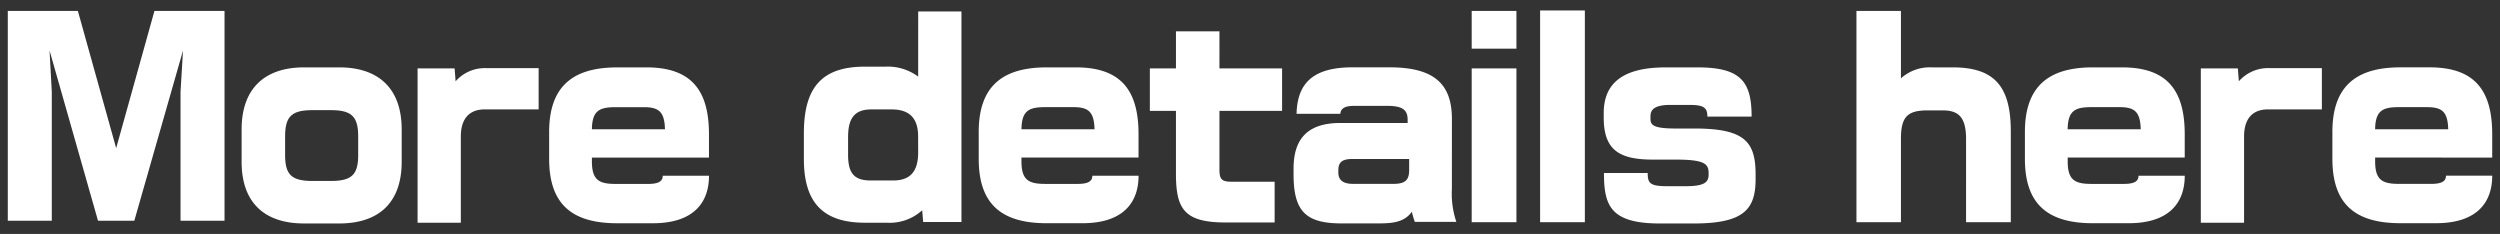 <svg xmlns="http://www.w3.org/2000/svg" width="342" height="32" viewBox="0 0 342 32">
  <rect x="0" y="0" width="342" height="32" fill="#333333" stroke="none"/>
  <defs>
    <style>
      .a {
        fill: #fff;
      }
    </style>
  </defs>
  <path class="a" d="M15.891,20.267,10.654,1.5H1.066V30.2H7.084V12.549L6.778,6.905,13.409,30.2h4.964L25.037,6.905l-.34,5.644V30.2h6.018V1.5H21.127ZM46.416,9.217H41.587c-5.2,0-8.534,2.72-8.534,8.5v4.42c0,5.712,3.264,8.433,8.534,8.433h4.829c5.27,0,8.534-2.721,8.534-8.433v-4.42C54.95,11.937,51.618,9.217,46.416,9.217ZM49,21.185c0,2.686-.85,3.57-3.74,3.57H42.743c-2.89,0-3.74-.884-3.74-3.57V18.669c0-2.72.884-3.6,3.74-3.6H45.26c2.856,0,3.74.884,3.74,3.6ZM62.327,11.121l-.136-1.768H57.125V30.468h5.916v-11.8c0-2.108.884-3.706,3.3-3.706h7.345V9.319H66.509A5.328,5.328,0,0,0,62.327,11.121Zm26.092-1.9H84.407c-6.359,0-9.283,2.89-9.283,8.84v3.672c0,5.95,2.856,8.807,9.283,8.807h4.9c5.61,0,7.684-2.857,7.684-6.5H90.663c0,.68-.442,1.122-2.006,1.122h-4.42c-2.279,0-3.265-.51-3.265-3.094v-.51H96.987v-3.2C96.987,12.345,94.573,9.217,88.419,9.217Zm-7.447,8.466c.035-2.584,1.054-3.026,3.265-3.026h3.842c2.074,0,2.822.646,2.89,3.026Zm44.635-7.208a6.961,6.961,0,0,0-4.488-1.36H118.3c-5.882,0-8.33,2.856-8.33,9.112v3.536c0,5.712,2.414,8.7,8.33,8.7h2.992a6.621,6.621,0,0,0,4.862-1.7l.136,1.6h5.237V1.566h-5.917Zm0,10.37c0,2.652-1.122,3.842-3.434,3.842h-3.026c-2.176,0-3.128-.85-3.128-3.5v-2.38c0-2.244.578-3.842,3.162-3.842H122c2.652,0,3.6,1.462,3.6,3.706ZM147.183,9.217h-4.012c-6.358,0-9.282,2.89-9.282,8.84v3.672c0,5.95,2.856,8.807,9.282,8.807h4.9c5.611,0,7.685-2.857,7.685-6.5h-6.325c0,.68-.442,1.122-2.006,1.122H143c-2.278,0-3.264-.51-3.264-3.094v-.51h16.015v-3.2C155.752,12.345,153.338,9.217,147.183,9.217Zm-7.446,8.466c.034-2.584,1.054-3.026,3.264-3.026h3.842c2.074,0,2.822.646,2.89,3.026Zm27.084-13.4h-5.95V9.353H157.3v5.814h3.57v8.6c0,4.8,1.122,6.665,6.766,6.665h6.733V24.857h-5.985c-1.292,0-1.564-.408-1.564-1.666V15.167h8.569V9.353h-8.569Zm31.8,12c0-4.76-2.38-7.072-8.534-7.072h-5.066c-5.407,0-7.549,2.176-7.651,6.358h5.985c.068-.714.578-1.088,1.9-1.088h4.488c2.074,0,2.822.51,2.822,1.9v.442h-9.214c-4.829,0-6.393,2.55-6.393,6.256v.748c0,5,1.6,6.733,6.529,6.733h5.134c1.972,0,3.536-.2,4.522-1.6a10.386,10.386,0,0,0,.408,1.394h5.678a12.016,12.016,0,0,1-.612-4.489Zm-5.848,6.97c0,1.326-.476,1.9-2.142,1.9h-5.508c-1.564,0-2.04-.646-2.04-1.564v-.272c0-.986.374-1.564,1.87-1.564h7.82Zm8.554,7.141h6.12V9.353h-6.12Zm0-23.733h6.12V1.5h-6.12ZM210.687,30.4h6.121V1.43h-6.121ZM231.8,17.581h-2.55c-3.2,0-3.468-.51-3.468-1.394v-.272c0-.918.544-1.564,2.754-1.564h2.584c2.04,0,2.448.442,2.448,1.6h6.052c0-4.76-1.462-6.732-7.378-6.732h-4.386c-6.291,0-8.467,2.516-8.467,6.256v.612c0,4.454,2.142,5.746,6.732,5.746h3.129c3.91,0,4.488.578,4.488,1.836v.238c0,.986-.544,1.564-3.06,1.564h-2.686c-2.346,0-2.585-.476-2.585-1.8h-5.984c0,4.352.816,6.9,7.617,6.9H231.7c6.868,0,8.466-1.938,8.466-6.087v-.612C240.166,19.383,238.67,17.581,231.8,17.581ZM267.12,9.217h-2.856a5.891,5.891,0,0,0-4.216,1.5V1.5h-6.086V30.4h6.086V18.975c0-3.06.952-3.876,3.672-3.876h2.007c2.141,0,3.23.85,3.23,3.91V30.4h6.12V17.955C275.077,11.733,272.765,9.217,267.12,9.217Zm23.181,0h-4.012c-6.358,0-9.282,2.89-9.282,8.84v3.672c0,5.95,2.856,8.807,9.282,8.807h4.9c5.611,0,7.685-2.857,7.685-6.5h-6.325c0,.68-.441,1.122-2.006,1.122h-4.42c-2.278,0-3.264-.51-3.264-3.094v-.51H298.87v-3.2C298.87,12.345,296.456,9.217,290.3,9.217Zm-7.446,8.466c.034-2.584,1.054-3.026,3.264-3.026h3.842c2.075,0,2.823.646,2.891,3.026Zm23.419-6.562-.136-1.768h-5.066V30.468h5.916v-11.8c0-2.108.884-3.706,3.3-3.706h7.344V9.319h-7.174A5.328,5.328,0,0,0,306.274,11.121Zm34.66,10.438v-3.2c0-6.018-2.414-9.146-8.568-9.146h-4.013c-6.358,0-9.282,2.89-9.282,8.84v3.672c0,5.95,2.856,8.807,9.282,8.807h4.9c5.61,0,7.684-2.857,7.684-6.5H334.61c0,.68-.442,1.122-2.006,1.122h-4.421c-2.278,0-3.264-.51-3.264-3.094v-.51Zm-12.751-6.9h3.843c2.074,0,2.822.646,2.89,3.026h-10C324.953,15.1,325.973,14.657,328.183,14.657Z"/>
</svg>
